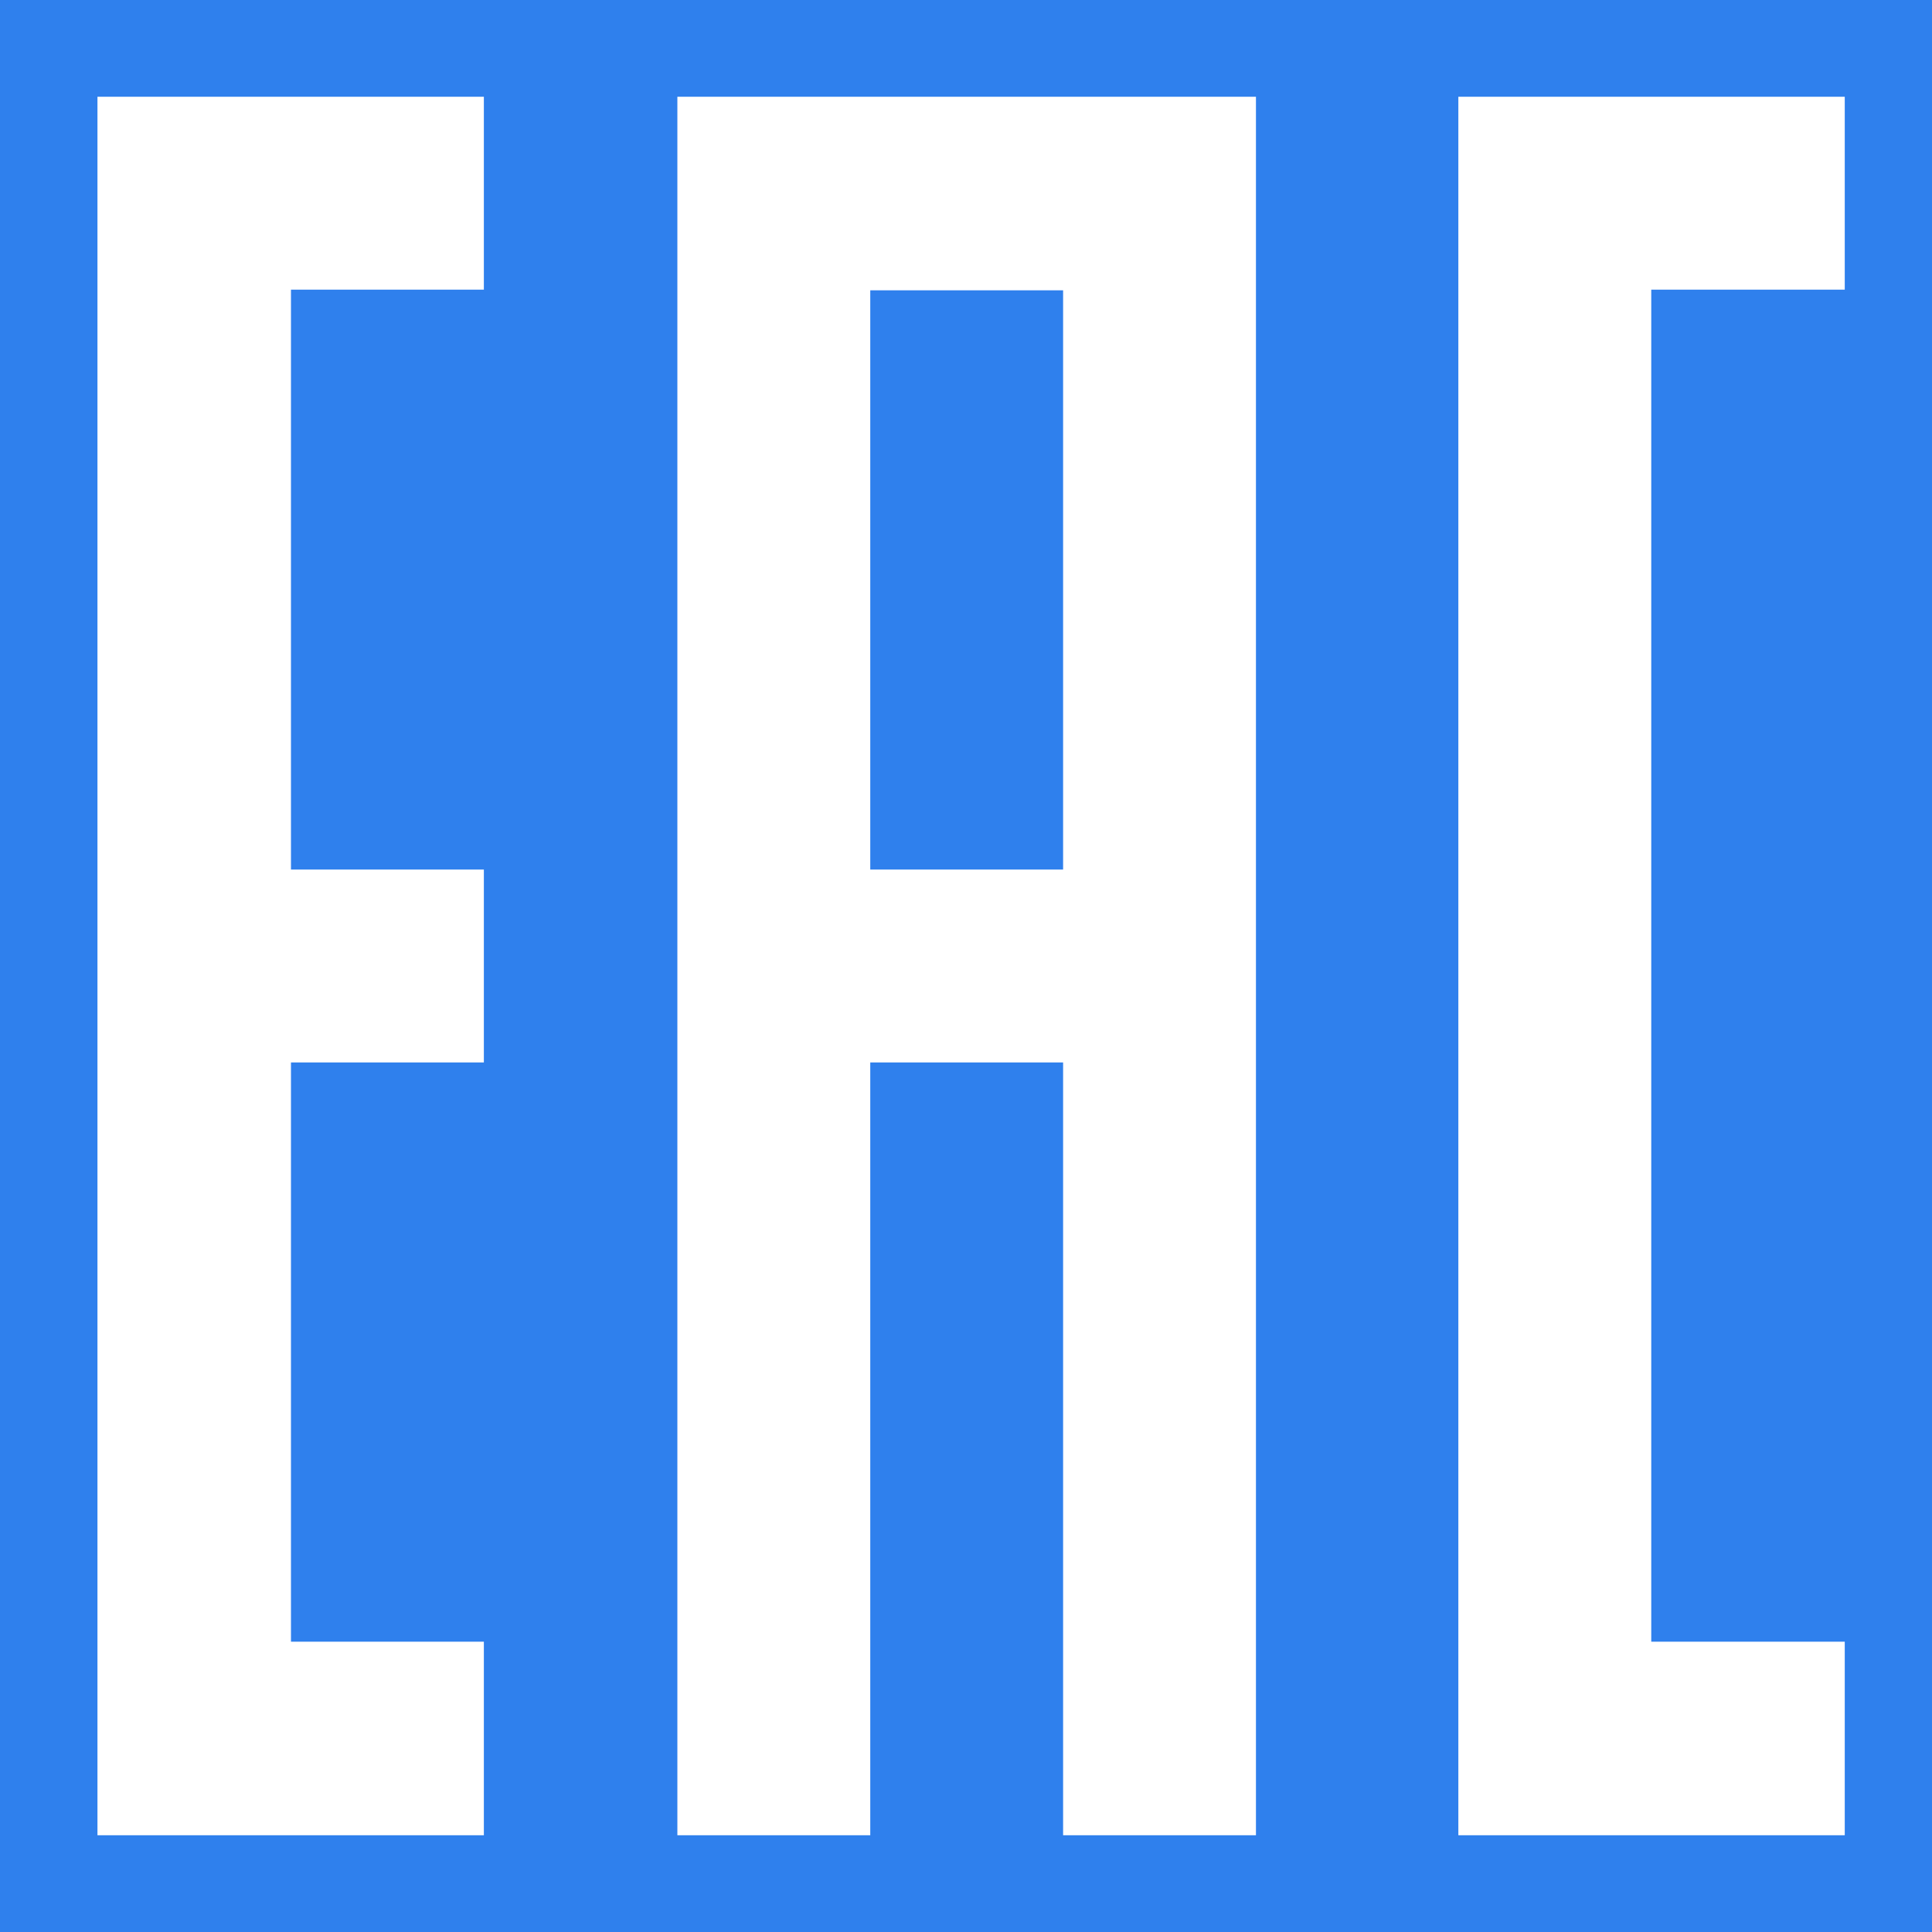 <?xml version="1.0" encoding="UTF-8"?> <svg xmlns="http://www.w3.org/2000/svg" width="38" height="38" viewBox="0 0 38 38" fill="none"> <rect width="38" height="38" fill="#2F80ED"></rect> <path d="M32.478 32.29V5.697H36.284V1.903H32.478H28.684V36.097H36.284V32.29H32.478Z" fill="white"></path> <path d="M13.323 1.903V36.097H17.117V20.897H20.91V36.097H24.703V1.903H13.323ZM17.117 17.103V5.71H20.91V17.103H17.117Z" fill="white"></path> <path d="M9.517 5.697V1.903H1.917V36.097H9.517V32.29H5.723V20.897H9.517V17.103H5.723V5.697H9.517Z" fill="white"></path> </svg> 